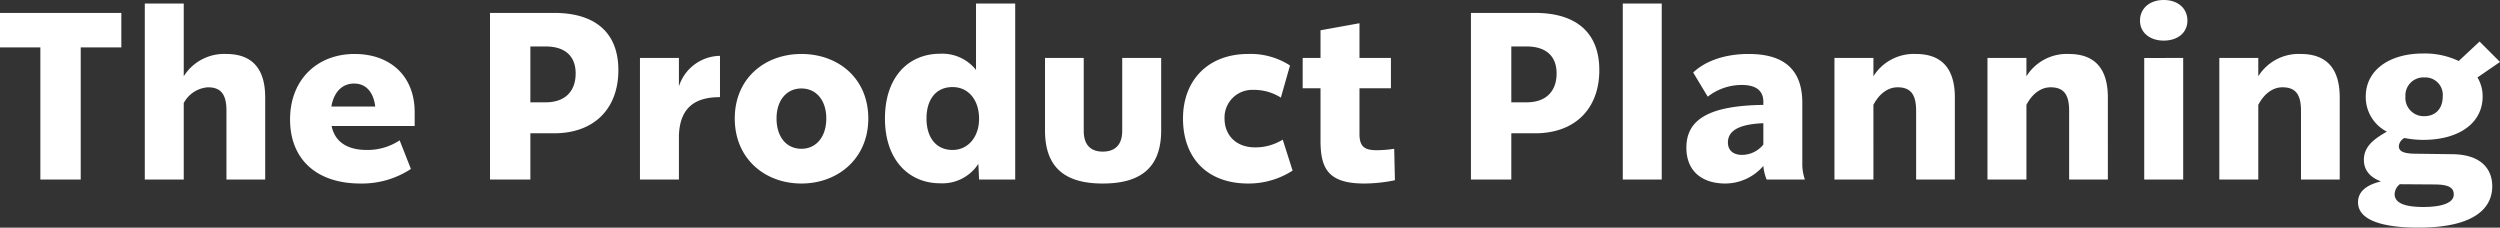 <svg xmlns="http://www.w3.org/2000/svg" width="532.65" height="48.5" viewBox="0 0 532.65 48.5">
  <rect x="0" y="0" width="532.65" height="48.5" fill="#333333" stroke="none"/>
  <path id="ttl_planning_" data-name="ttl_planning " d="M27.4-35.5H1.55v7.35h8.6V0h8.6V-28.15H27.4Zm22.35,8.75A10.134,10.134,0,0,0,40.7-22V-37.5H32.4V0h8.3V-16.3a6.338,6.338,0,0,1,5.15-3.35c2.85,0,3.95,1.6,3.95,5V0h8.25V-17.5C58.05-23,55.8-26.75,49.75-26.75ZM89.9-14.35c0-7.7-5.2-12.4-12.8-12.4-7.95,0-13.75,5.45-13.75,13.95,0,8.4,5.55,13.65,15,13.65A19.021,19.021,0,0,0,89.1-2.25l-2.4-6.1a12.351,12.351,0,0,1-7,2.05c-3.3,0-6.65-1.1-7.5-5.1H89.9ZM77-20.45c2.4,0,4.1,1.65,4.5,4.9H72.15C72.7-18.75,74.55-20.45,77-20.45ZM119.6-35.5H105.95V0h8.6V-9.85h5.05c8.65,0,13.7-5.35,13.7-13.45C133.3-31.45,128.2-35.5,119.6-35.5Zm-1.8,19.05h-3.25v-11.9h3.25c4.25,0,6.4,2.15,6.4,5.75C124.2-18.95,122.1-16.45,117.8-16.45Zm28.4-3.4V-25.9h-8.3V0h8.3V-9.45c.25-6.6,4.3-8.1,8.75-8.1v-8.8A9.323,9.323,0,0,0,146.2-19.85ZM172.3.85c7.75,0,14.25-5.3,14.25-13.85,0-8.6-6.45-13.75-14.25-13.75-7.75,0-14.2,5.15-14.2,13.75C158.1-4.45,164.5.85,172.3.85Zm0-7.4c-3.2,0-5.3-2.55-5.3-6.45s2.15-6.4,5.3-6.4,5.3,2.5,5.3,6.4S175.45-6.55,172.3-6.55ZM209.5-37.5v14.15a9.166,9.166,0,0,0-7.65-3.45c-6.65,0-11.75,4.85-11.75,13.8,0,8.9,5.15,13.8,11.75,13.8A9.106,9.106,0,0,0,210-3.35L210.15,0h7.7V-37.5Zm-5,31.2c-3.55,0-5.55-2.7-5.55-6.7,0-4.05,2-6.7,5.55-6.7,3.5,0,5.65,2.9,5.65,6.7C210.2-9.35,208-6.3,204.5-6.3Zm32,7.15c7.45,0,12.45-2.85,12.45-11.3V-25.9h-8.3v15.55c0,2.65-1.25,4.4-4.15,4.4-2.85,0-4.05-1.75-4.05-4.4V-25.9H224.2v15.45C224.2-2,229.1.85,236.5.85ZM253.6-13c0,8.25,5,13.85,13.9,13.85a17.3,17.3,0,0,0,9.45-2.75l-2.1-6.6a11.036,11.036,0,0,1-5.9,1.65c-4.05,0-6.5-2.6-6.5-6.15a5.9,5.9,0,0,1,6.15-6.1,10.587,10.587,0,0,1,5.85,1.65l1.95-6.85a15.441,15.441,0,0,0-8.95-2.45C259-26.75,253.6-21.2,253.6-13Zm45,6.45a24.152,24.152,0,0,1-3.75.3c-2.45,0-3.65-.65-3.65-3.45v-9.75h6.7V-25.9h-6.7v-7.4l-8.3,1.5v5.9h-3.8v6.45h3.8V-8.3c0,5.8,1.5,9.15,9.3,9.15a32.575,32.575,0,0,0,6.55-.7Zm30-28.95H314.95V0h8.6V-9.85h5.05c8.65,0,13.7-5.35,13.7-13.45C342.3-31.45,337.2-35.5,328.6-35.5Zm-1.8,19.05h-3.25v-11.9h3.25c4.25,0,6.4,2.15,6.4,5.75C333.2-18.95,331.1-16.45,326.8-16.45ZM347.3-37.5V0h8.3V-37.5ZM386.1,0a9.988,9.988,0,0,1-.55-3.55v-12.8c0-8.45-5.6-10.4-11.45-10.4-5.5,0-9.5,1.75-11.8,3.95l3.1,5.15a11.762,11.762,0,0,1,7.25-2.5c2.95,0,4.6,1.15,4.6,3.6v.65c-11.3.15-16.4,2.95-16.4,9.1,0,5.2,3.55,7.65,8.3,7.65a10.752,10.752,0,0,0,8.1-3.75,9.778,9.778,0,0,0,.7,2.9ZM372.7-5.25c-1.9,0-3-1-3-2.65,0-2.6,2.55-3.9,7.55-4.1v4.55A5.886,5.886,0,0,1,372.7-5.25Zm37.05-21.5A10.134,10.134,0,0,0,400.7-22v-3.9h-8.3V0h8.3V-15.9c1.15-2.25,3-3.75,5.15-3.75,2.85,0,3.95,1.6,3.95,5V0h8.25V-17.5C418.05-23,415.8-26.75,409.75-26.75Zm32.6,0A10.134,10.134,0,0,0,433.3-22v-3.9H425V0h8.3V-15.9c1.15-2.25,3-3.75,5.15-3.75,2.85,0,3.95,1.6,3.95,5V0h8.25V-17.5C450.65-23,448.4-26.75,442.35-26.75Zm20.2-2.85c3,0,5.05-1.7,5.05-4.25,0-2.65-2.05-4.4-5.05-4.4-2.95,0-5.05,1.75-5.05,4.4C457.5-31.3,459.6-29.6,462.55-29.6Zm-4.15,3.7V0h8.3V-25.9Zm33.35-.85A10.134,10.134,0,0,0,482.7-22v-3.9h-8.3V0h8.3V-15.9c1.15-2.25,3-3.75,5.15-3.75,2.85,0,3.95,1.6,3.95,5V0h8.25V-17.5C500.05-23,497.8-26.75,491.75-26.75ZM523.85-5.4l-7.8-.1c-2.6-.05-3.4-.6-3.4-1.6a2.144,2.144,0,0,1,1.2-1.75,20.079,20.079,0,0,0,4,.4c7.45,0,12.65-3.45,12.65-9.25a7.79,7.79,0,0,0-1.1-4.05l4.8-3.3-4.35-4.35-4.45,4.15a16.739,16.739,0,0,0-7.6-1.6c-7.25,0-12.2,3.6-12.2,9.15a8.252,8.252,0,0,0,4.5,7.5c-2.65,1.5-4.9,3.1-4.9,6,0,2.55,1.75,3.9,3.65,4.6-2.3.55-4.9,1.7-4.9,4.45,0,3.9,5.45,5.4,12.85,5.4,12.6,0,15.75-4.6,15.75-8.8C532.55-2.3,530.1-5.4,523.85-5.4ZM518.1-21.75A3.716,3.716,0,0,1,522-17.7c0,2.65-1.6,4.2-3.9,4.2a3.9,3.9,0,0,1-4.05-4.2A3.83,3.83,0,0,1,518.1-21.75Zm-.25,27.6c-4.6,0-6.1-1.15-6.1-2.75a2.836,2.836,0,0,1,1.1-2.1l7.6.05c2.95.05,3.9.75,3.9,2.15C524.35,4.95,521.9,5.85,517.85,5.85Z" transform="translate(-1.55 38.25)" fill="#fff"/>
</svg>
